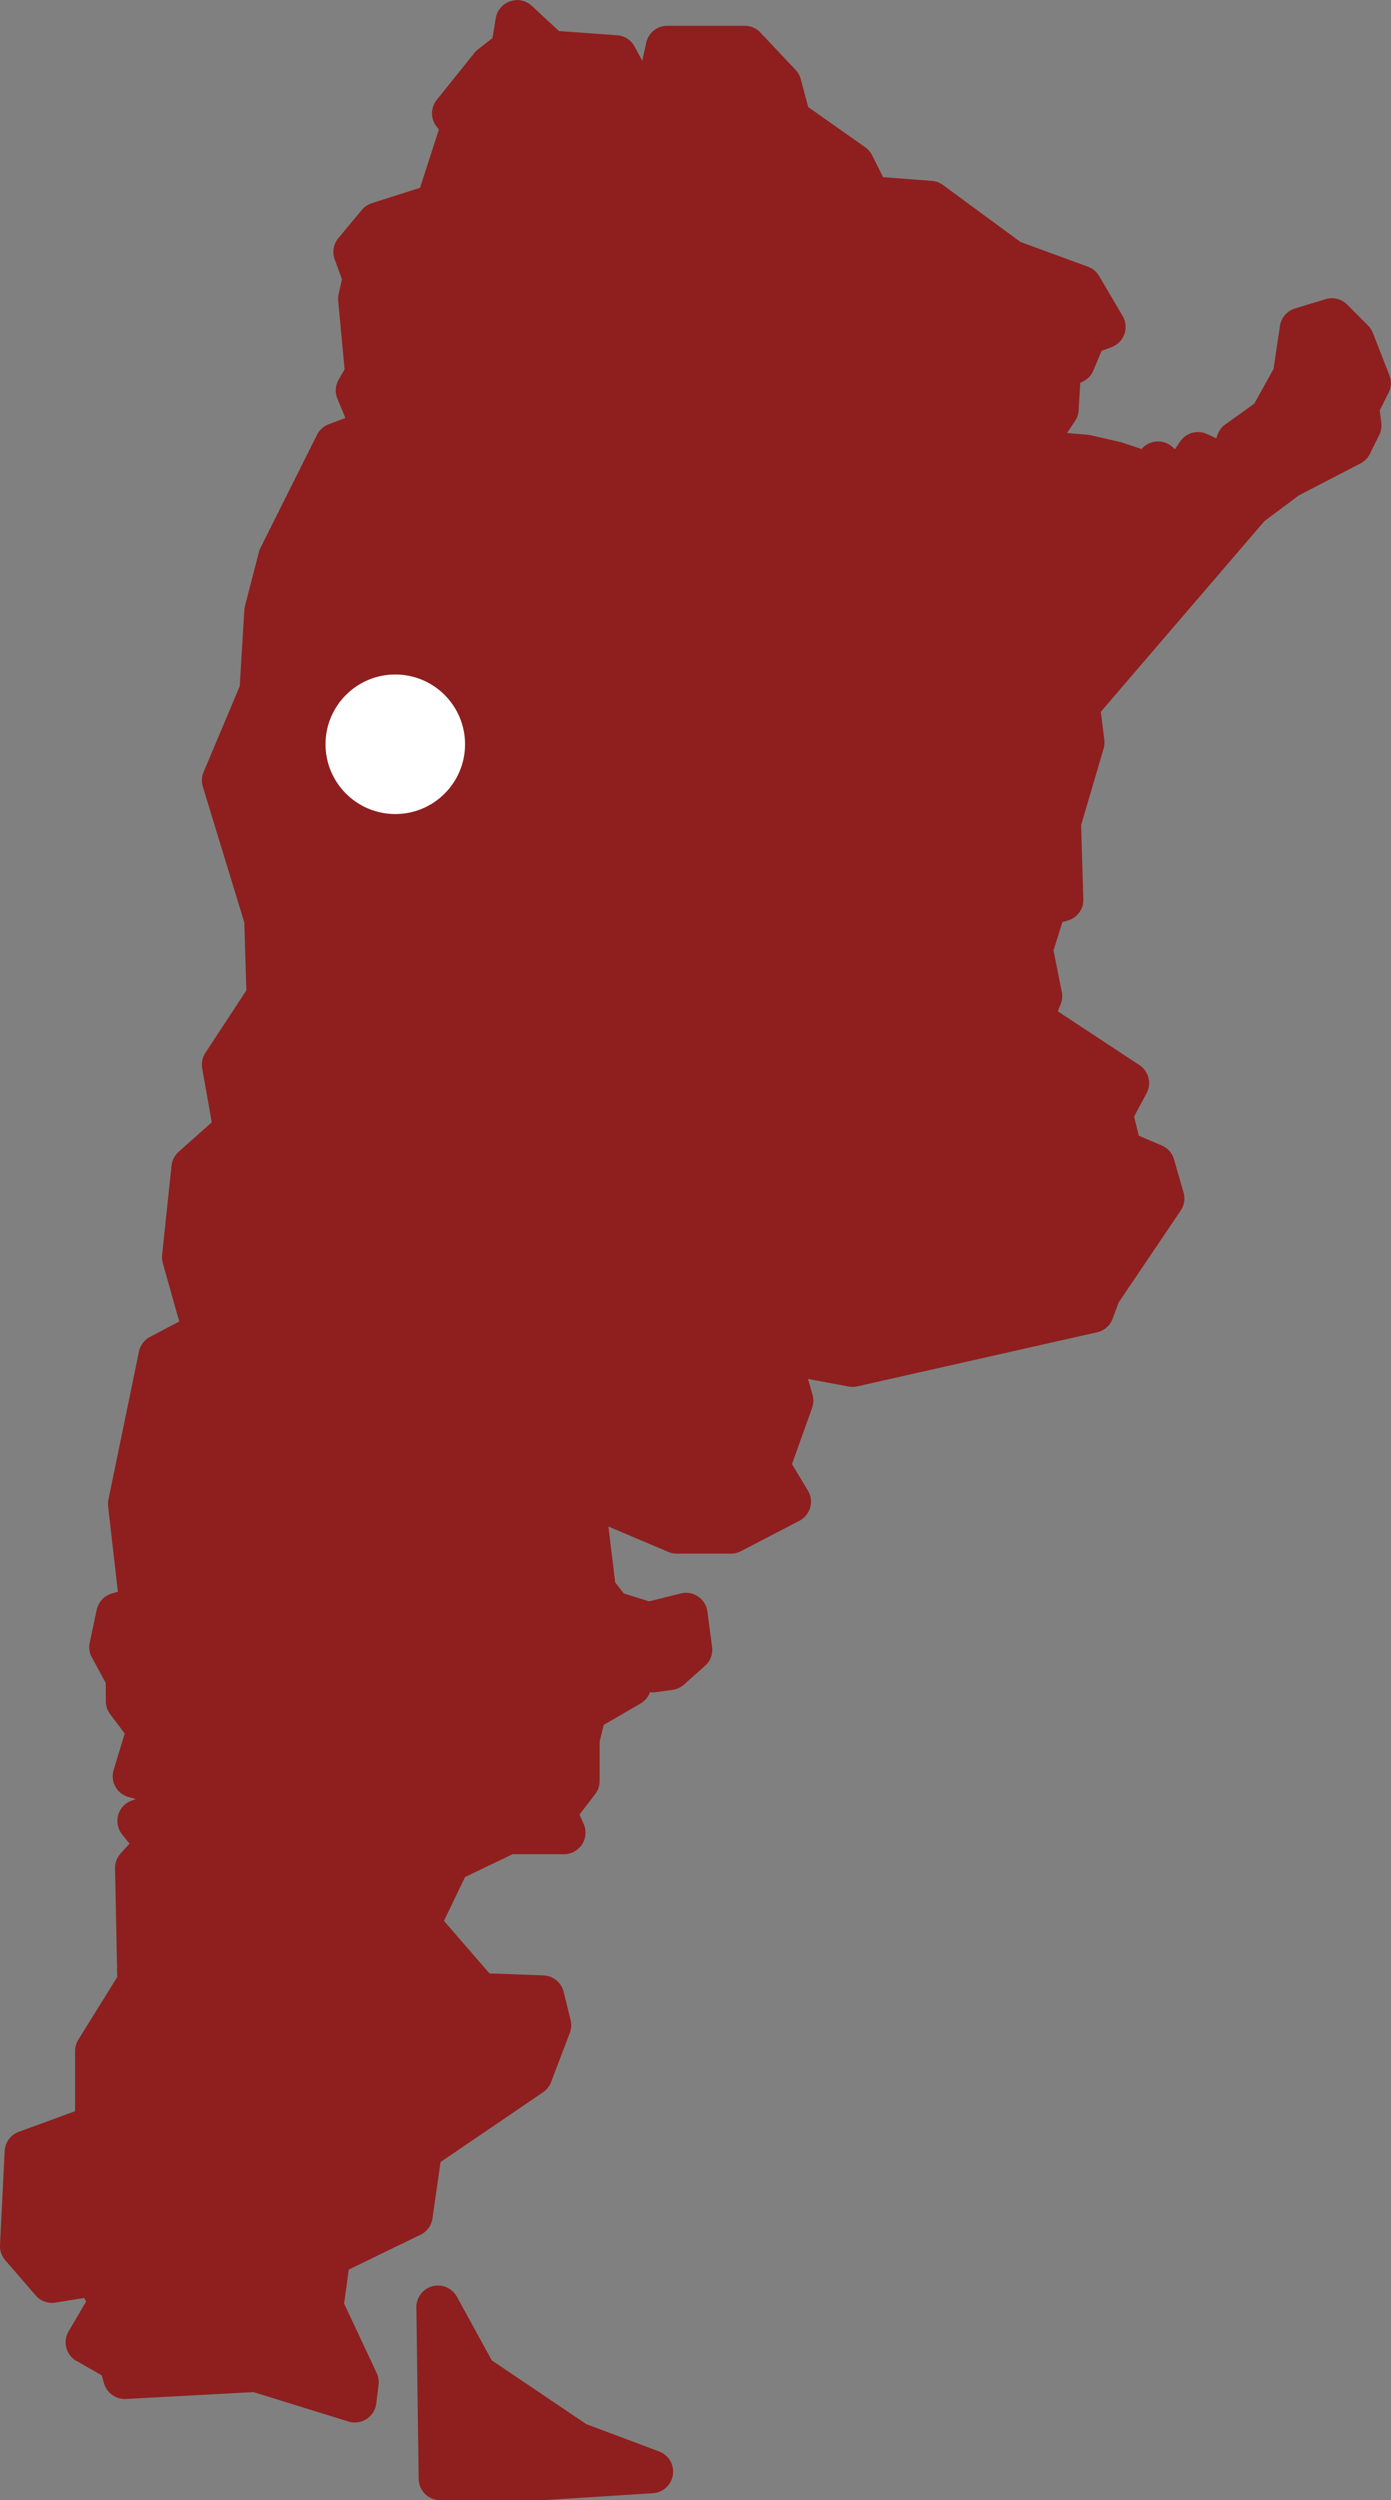 <svg xmlns="http://www.w3.org/2000/svg" width="59.822" height="107.495" viewBox="0 0 59.822 107.495">
  <rect x="0" y="0" width="59.822" height="107.495" fill="#808080" stroke="none"/>
  <g id="Group_33" data-name="Group 33" transform="translate(-1098 -526)">
    <g id="Group_12" data-name="Group 12" transform="translate(1073.233 521.003)">
      <path id="Path_5" data-name="Path 5" d="M46.953,5v.007a.926.926,0,0,0-.865.773l-.143.855-.623.486a.94.94,0,0,0-.154.153L43.55,9.29a.929.929,0,0,0,0,1.16l.092.113-.81,2.508-2.072.661a.933.933,0,0,0-.431.289l-1.009,1.214a.926.926,0,0,0-.16.909l.313.857-.143.646a.932.932,0,0,0-.019.287l.276,2.941-.257.45a.926.926,0,0,0-.053.813l.343.831-.721.271a.923.923,0,0,0-.5.454l-1.112,2.223-1.312,2.624a.91.91,0,0,0-.07.181l-.6,2.322a.9.9,0,0,0-.03.178L35.077,34.5l-1.554,3.69a.927.927,0,0,0-.032.632l1.783,5.839.088,2.917L33.6,50.264a.929.929,0,0,0-.138.669l.412,2.317L32.449,54.52a.936.936,0,0,0-.306.6l-.405,3.839a.931.931,0,0,0,.031.347l.706,2.509-1.255.661a.927.927,0,0,0-.477.633L29.43,69.468a.927.927,0,0,0-.014.292l.42,3.673-.269.082a.928.928,0,0,0-.641.692l-.3,1.414a.921.921,0,0,0,.091.634l.6,1.107v.775a.921.921,0,0,0,.185.558l.629.836L29.653,81.1a.926.926,0,0,0,.621,1.155l.018.006.316.088-.178.065A.926.926,0,0,0,29.87,83.6a.942.942,0,0,0,.148.266l.318.4-.384.424a.924.924,0,0,0-.237.639L29.809,90l-1.674,2.694a.935.935,0,0,0-.139.492v2.583l-2.422.887a.926.926,0,0,0-.606.827l-.2,4.037a.922.922,0,0,0,.224.654L26.3,103.69a.928.928,0,0,0,.845.308l1.248-.2.078.154-.754,1.283a.927.927,0,0,0,.331,1.269l.007,0,1.086.622.1.343a.928.928,0,0,0,.94.672l5.492-.294,4.081,1.264a.927.927,0,0,0,1.16-.612,1.055,1.055,0,0,0,.034-.159l.1-.808a.932.932,0,0,0-.082-.51l-1.4-2.981.2-1.462,3.088-1.5a.931.931,0,0,0,.512-.7l.347-2.424,4.408-3a.934.934,0,0,0,.345-.436l.807-2.121a.924.924,0,0,0,.033-.555l-.3-1.214a.929.929,0,0,0-.866-.7l-2.322-.085L43.86,87.586l.908-1.885,2.041-.981h2.212a.928.928,0,0,0,.927-.928.915.915,0,0,0-.081-.376l-.178-.4.671-.876a.92.92,0,0,0,.194-.564v-1.7l.179-.719,1.579-.915a.924.924,0,0,0,.41-.491.923.923,0,0,0,.268,0l.706-.1a.926.926,0,0,0,.484-.224l.91-.808a.923.923,0,0,0,.3-.814l-.2-1.517a.929.929,0,0,0-1.043-.8.989.989,0,0,0-.1.02l-1.362.34-1.091-.34-.37-.477-.292-2.4,2.575,1.091a.943.943,0,0,0,.36.075H56.19a.932.932,0,0,0,.429-.1l2.526-1.313a.926.926,0,0,0,.394-1.251l-.028-.05-.683-1.137.863-2.415a.921.921,0,0,0,.019-.568l-.194-.678,1.757.328a.913.913,0,0,0,.376-.012l10.3-2.322a.929.929,0,0,0,.665-.578l.264-.706,2.667-3.95a.924.924,0,0,0,.122-.773L75.26,54.85a.926.926,0,0,0-.525-.6l-.991-.424-.206-.821.537-1a.927.927,0,0,0-.306-1.215l-3.51-2.31.123-.306a.927.927,0,0,0,.049-.529l-.357-1.784.384-1.219.228-.064a.927.927,0,0,0,.671-.92l-.095-3.185.968-3.293a.929.929,0,0,0,.03-.375L72.109,35.6l7.039-8.2,1.472-1.1,2.66-1.38a.93.93,0,0,0,.4-.408l.4-.808a.93.93,0,0,0,.09-.53l-.065-.53.379-.76a.925.925,0,0,0,.036-.75l-.709-1.817A.908.908,0,0,0,83.608,19l-.907-.91a.926.926,0,0,0-.929-.229l-1.315.4a.927.927,0,0,0-.644.75l-.277,1.853-.827,1.489-1.242.889a.927.927,0,0,0-.334.437l-.058.164-.4-.185a.928.928,0,0,0-1.16.33l-.218.324-.11-.1a.928.928,0,0,0-1.31.075.949.949,0,0,0-.075.1l.051-.088-.808-.268a.781.781,0,0,0-.085-.026l-1.313-.3a.951.951,0,0,0-.132-.02l-.857-.07L71,23.1a.915.915,0,0,0,.155-.459l.07-1.183.124-.063a.922.922,0,0,0,.442-.472l.35-.84.434-.162a.927.927,0,0,0,.472-1.338l-1.01-1.718a.92.92,0,0,0-.479-.4L68.653,15.4l-3.33-2.447a.912.912,0,0,0-.477-.178l-2.1-.162-.473-.942a.935.935,0,0,0-.3-.345L59.525,9.6l-.318-1.19a.922.922,0,0,0-.217-.4L57.473,6.4a.924.924,0,0,0-.676-.294H53.466a.926.926,0,0,0-.908.729l-.17.778L52.061,7a.928.928,0,0,0-.753-.487l-2.5-.18L47.632,5.244A.931.931,0,0,0,46.953,5Z" transform="translate(0 0)" fill="#8e1f1e" fill-rule="evenodd"/>
      <path id="Path_6" data-name="Path 6" d="M40.773,87.9a.928.928,0,0,0-.9.94l.1,7.372a.928.928,0,0,0,.928.917h4.4l4.746-.3a.928.928,0,0,0,.267-1.795l-3.128-1.173-4.068-2.744L41.616,88.38a.929.929,0,0,0-.843-.48Z" transform="translate(2.8 15.365)" fill="#8e1f1e" fill-rule="evenodd"/>
    </g>
    <circle id="Ellipse_15" data-name="Ellipse 15" cx="3" cy="3" r="3" transform="translate(1112 555)" fill="#fff"/>
  </g>
</svg>
